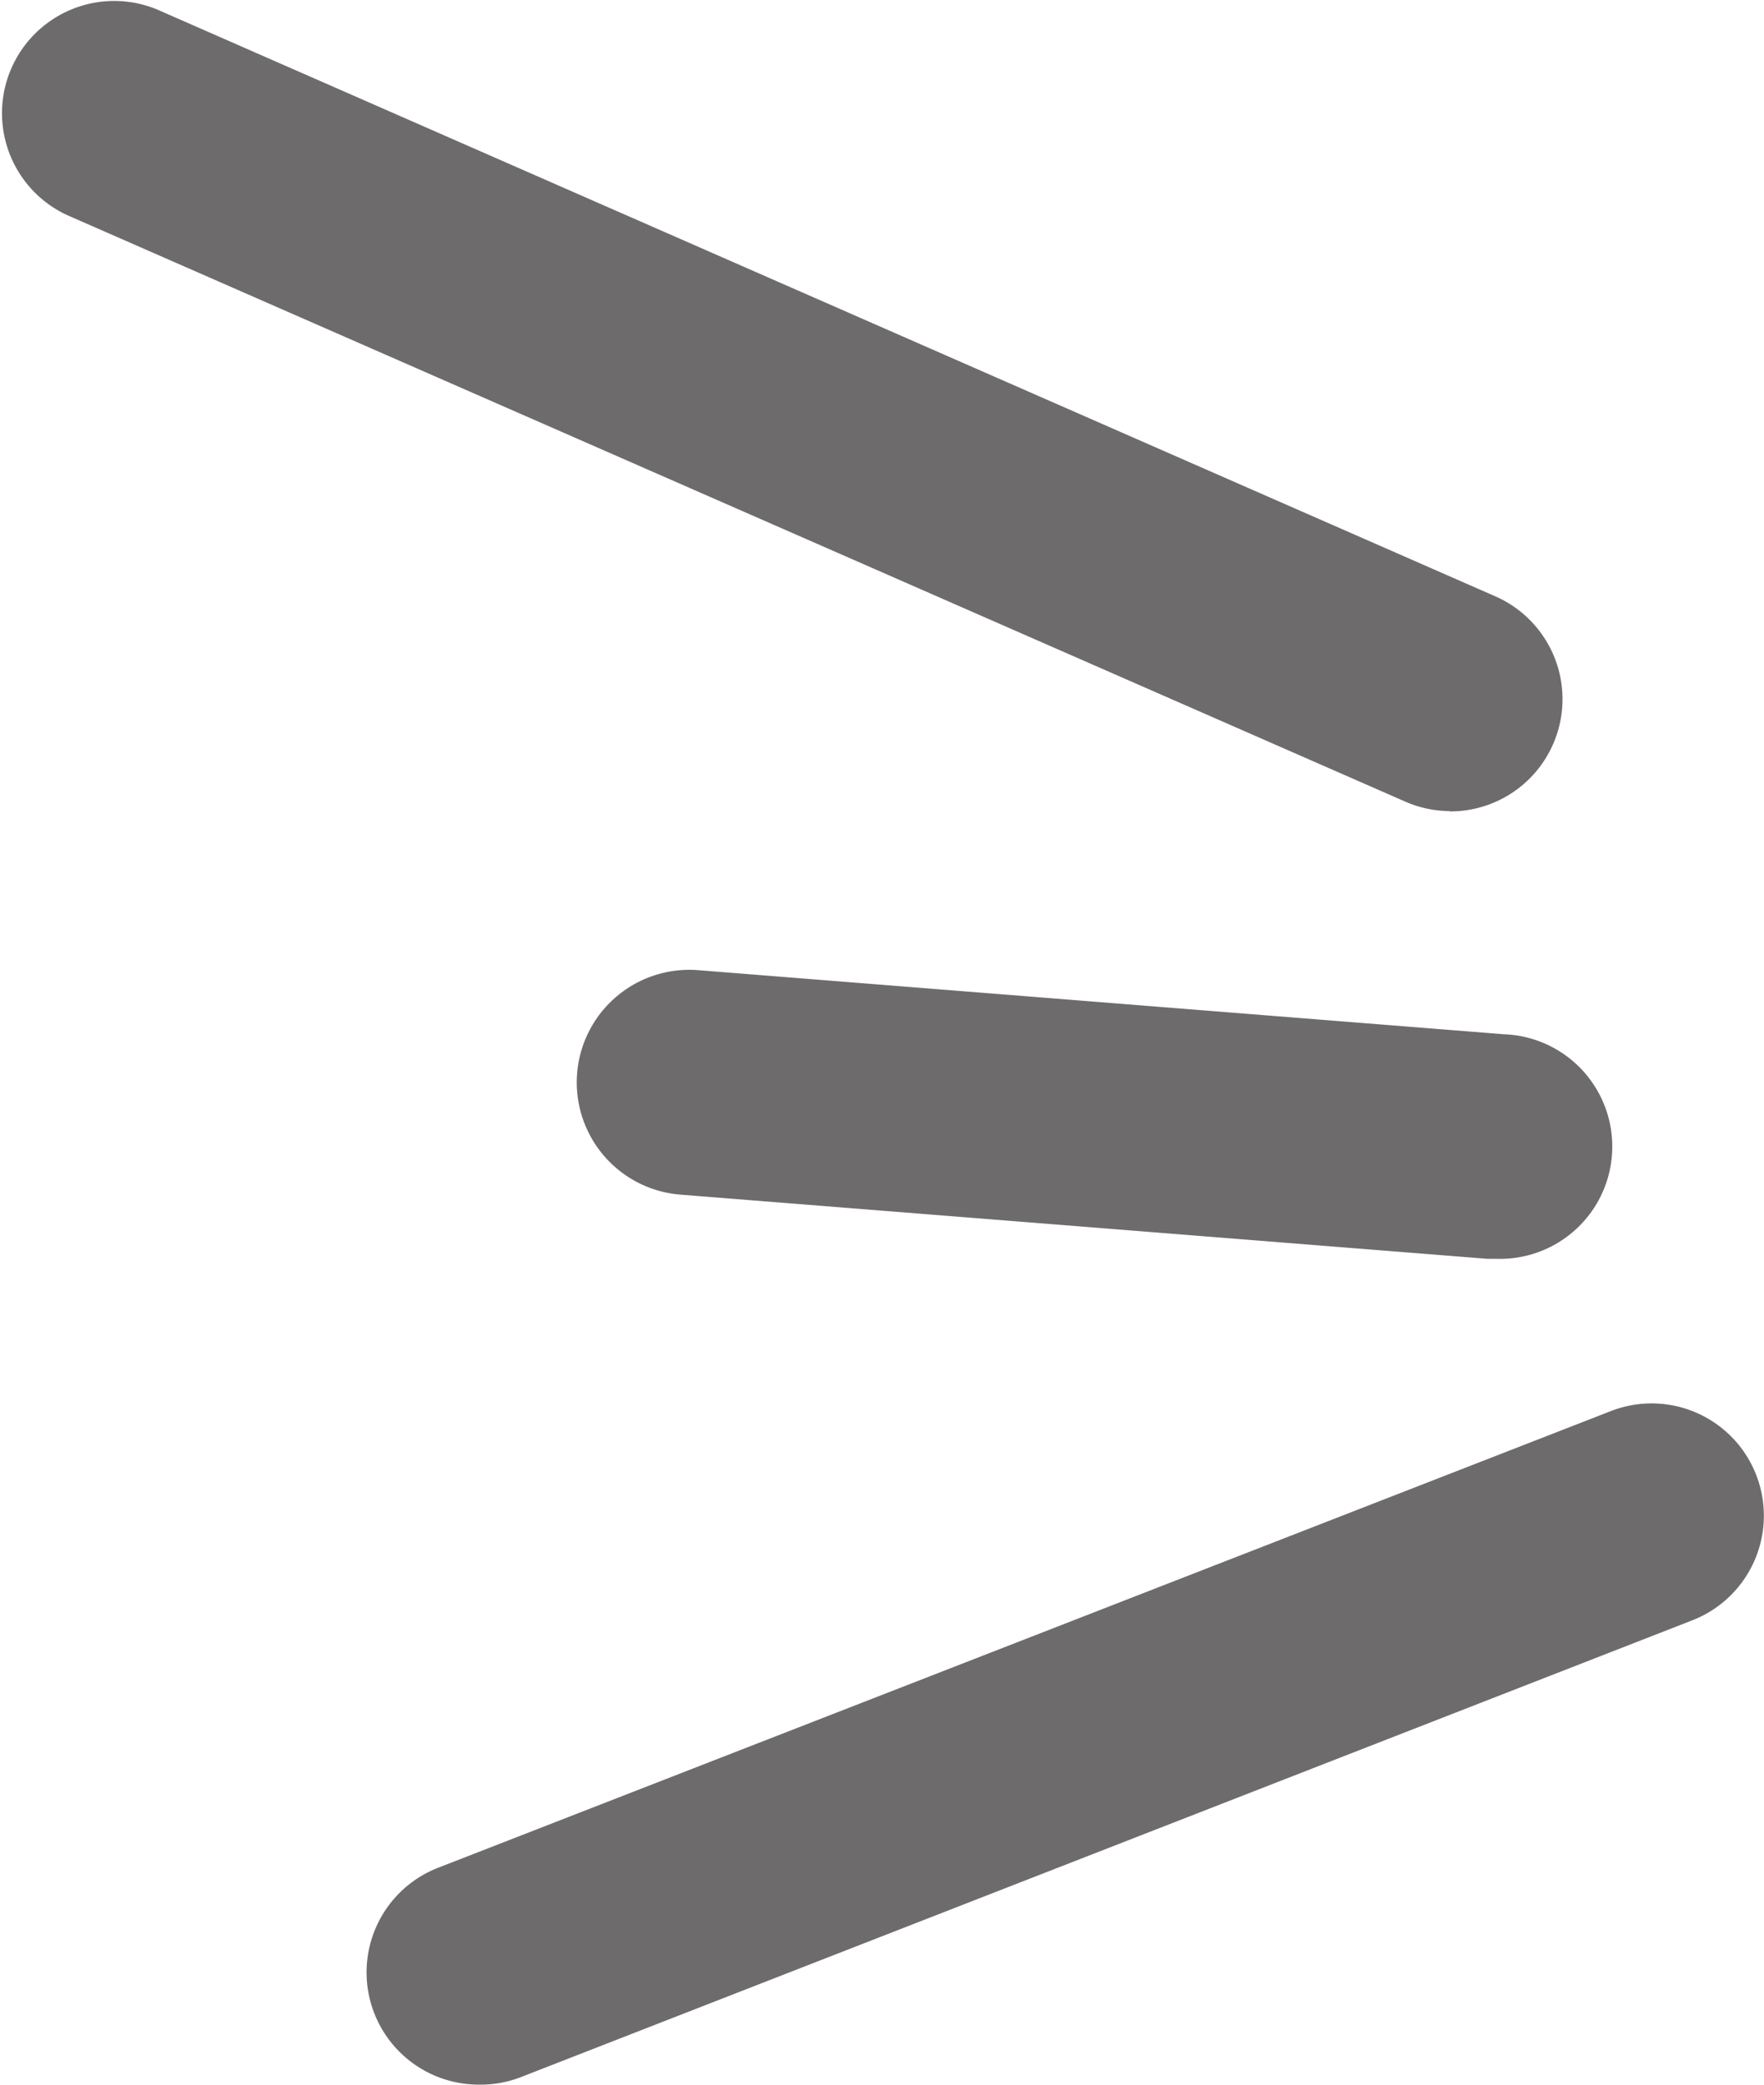<svg xmlns="http://www.w3.org/2000/svg" viewBox="0 0 55.02 65.02"><defs><style>.cls-1{fill:#6d6b6b;}</style></defs><title>catch_before_vaccination02_bark</title><g id="レイヤー_2" data-name="レイヤー 2"><g id="Action"><path class="cls-1" d="M45.22,25.29a3.48,3.48,0,0,1-1.4-.3L2.1,6.71A3.5,3.5,0,0,1,4.91.3L46.63,18.59a3.5,3.5,0,0,1-1.41,6.71Z"/><path class="cls-1" d="M46.66,39.25h-.28l-25.15-2a3.5,3.5,0,1,1,.54-7l25.15,2a3.5,3.5,0,0,1-.27,7Z"/><path class="cls-1" d="M14.93,65a3.5,3.5,0,0,1-1.27-6.76L50.24,44a3.5,3.5,0,0,1,2.55,6.52L16.21,64.78A3.48,3.48,0,0,1,14.93,65Z"/></g></g></svg>